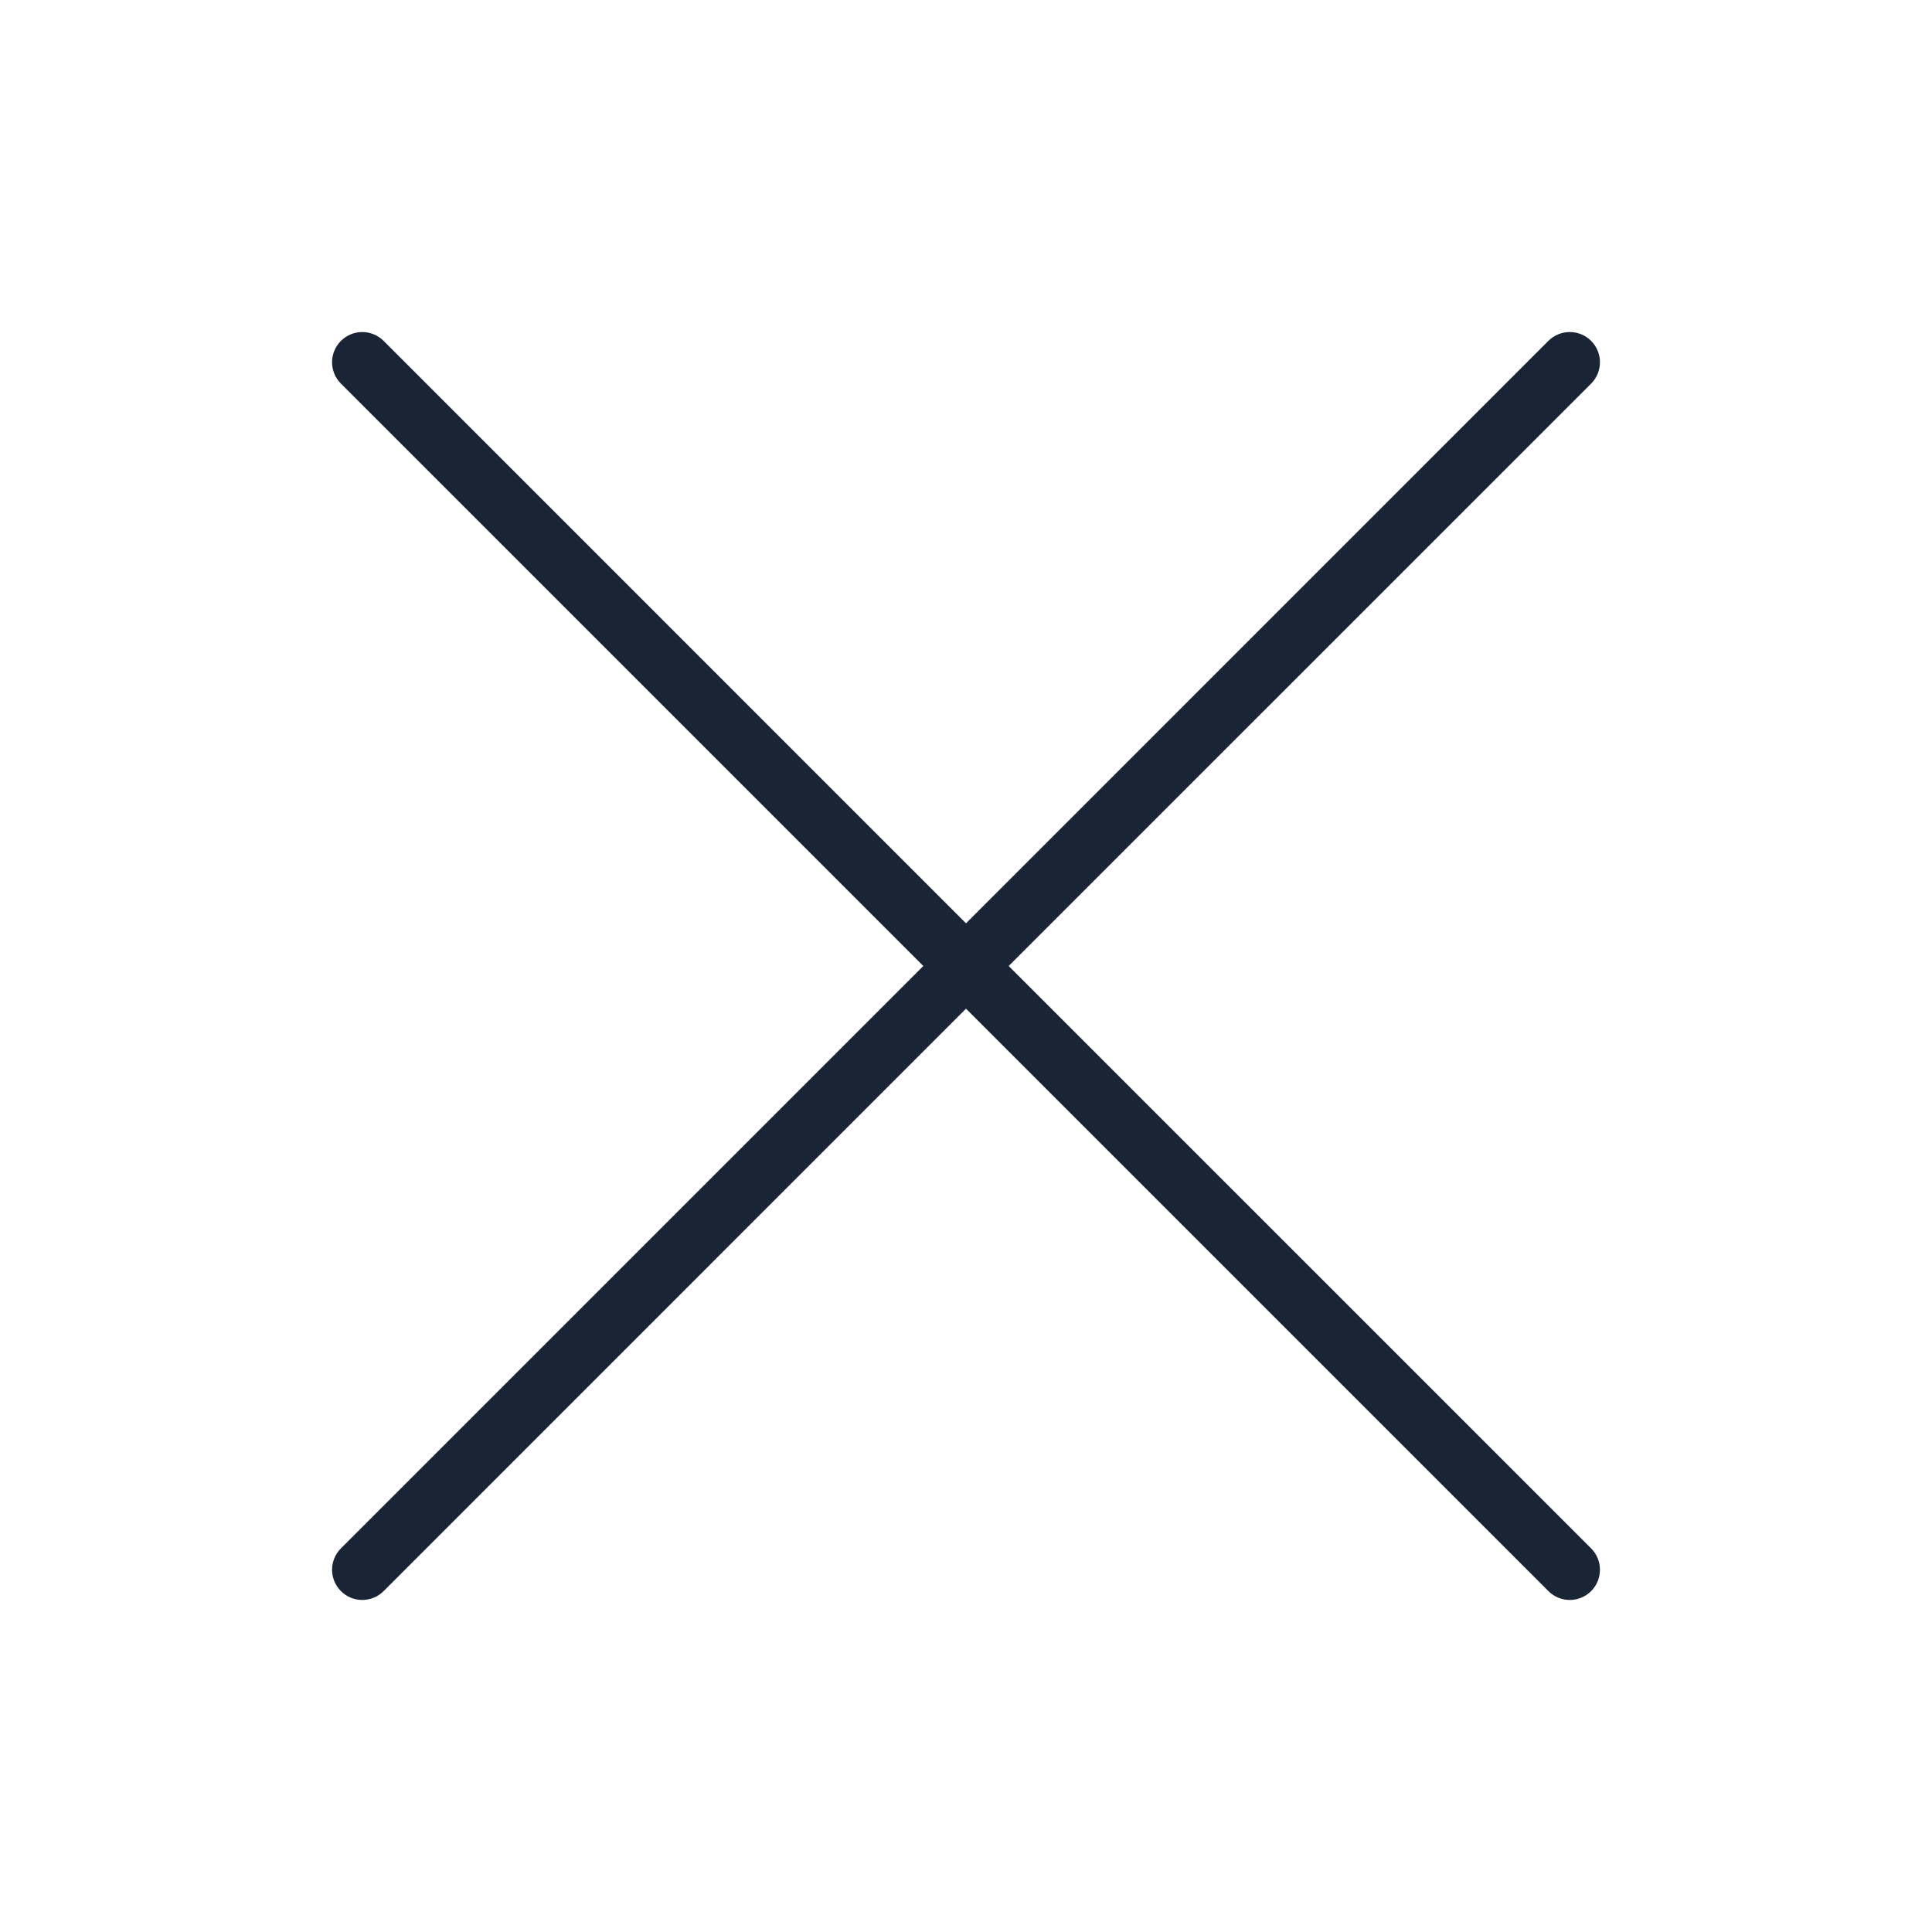 <svg width="32" height="32" viewBox="0 0 32 32" fill="none" xmlns="http://www.w3.org/2000/svg">
<g id="Dark / X">
<path id="Union" fill-rule="evenodd" clip-rule="evenodd" d="M6.354 5.646C6.158 5.451 5.842 5.451 5.647 5.646C5.451 5.842 5.451 6.158 5.647 6.354L15.293 16L5.647 25.646C5.451 25.842 5.451 26.158 5.647 26.354C5.842 26.549 6.158 26.549 6.354 26.354L16 16.707L25.647 26.354C25.842 26.549 26.158 26.549 26.354 26.354C26.549 26.158 26.549 25.842 26.354 25.646L16.707 16L26.354 6.354C26.549 6.158 26.549 5.842 26.354 5.646C26.158 5.451 25.842 5.451 25.646 5.646L16 15.293L6.354 5.646Z" fill="#192435"/>
</g>
</svg>
